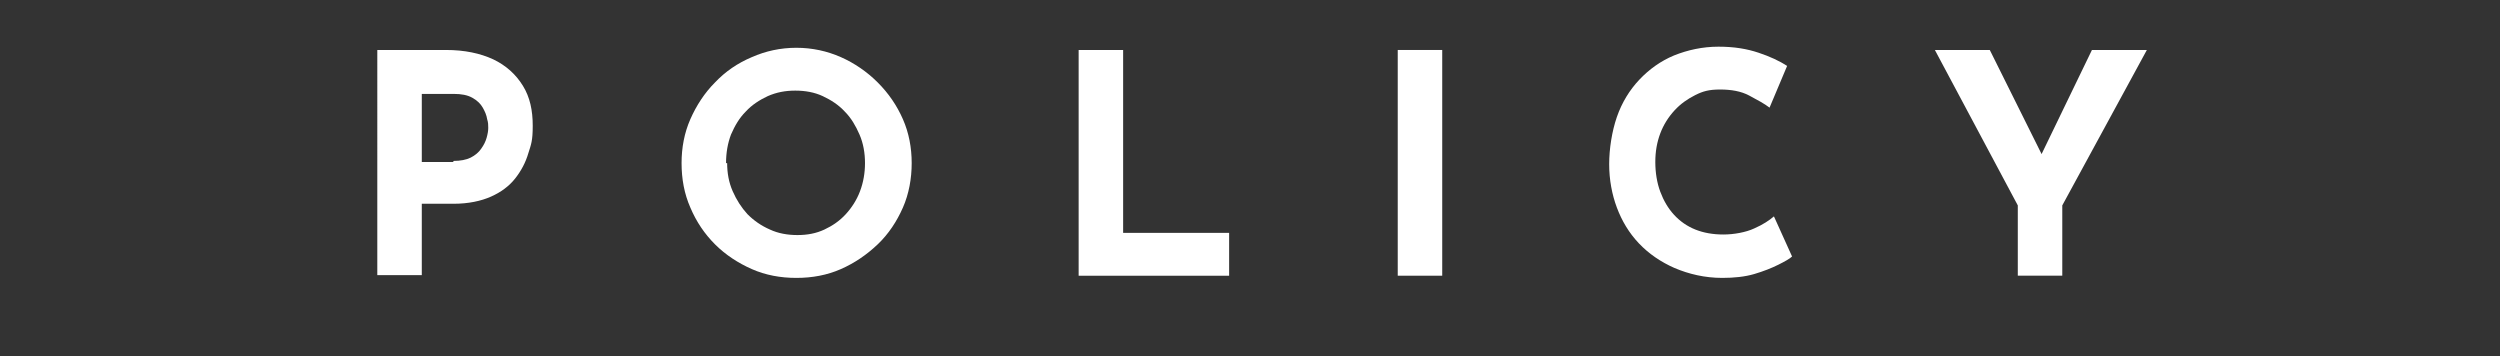 <?xml version="1.0" encoding="UTF-8"?>
<svg xmlns="http://www.w3.org/2000/svg" version="1.1" viewBox="0 0 455.2 64.9">
  <rect x="0" y="0" width="455.2" height="64.9" fill="#333333" stroke="none"/>
  <defs>
    <style>
      .cls-1 {
        fill: #fff;
      }
    </style>
  </defs>
  <!-- Generator: Adobe Illustrator 28.6.0, SVG Export Plug-In . SVG Version: 1.2.0 Build 709)  -->
  <g>
    <g id="_レイヤー_1" data-name="レイヤー_1">
      <g>
        <path class="cls-1" d="M81.2,9.1c3.4,0,6.2.6,8.6,1.7,2.3,1.1,4.1,2.7,5.4,4.8s1.8,4.5,1.8,7.3-.3,3.4-.8,5c-.5,1.7-1.3,3.2-2.4,4.6-1.1,1.4-2.6,2.5-4.4,3.3s-4.1,1.3-6.8,1.3h-5.8v13h-8.1V9.1h12.4ZM82.6,29.3c1.2,0,2.3-.2,3.1-.6.8-.4,1.5-1,1.9-1.6.5-.7.8-1.3,1-2,.2-.7.3-1.3.3-1.8s0-1-.2-1.6c-.1-.7-.4-1.4-.8-2.1-.4-.7-1-1.3-1.9-1.8s-2-.7-3.4-.7h-5.8v12.4h5.7Z"/>
        <path class="cls-1" d="M124.1,29.7c0-2.8.5-5.5,1.6-8,1.1-2.5,2.6-4.8,4.5-6.7,1.9-2,4.1-3.5,6.7-4.6,2.5-1.1,5.2-1.7,8.1-1.7s5.6.6,8.1,1.7c2.5,1.1,4.8,2.7,6.7,4.6,2,2,3.5,4.2,4.6,6.7,1.1,2.5,1.6,5.2,1.6,8s-.5,5.6-1.6,8.1c-1.1,2.5-2.6,4.8-4.6,6.7-2,1.9-4.2,3.4-6.7,4.5-2.5,1.1-5.2,1.6-8.1,1.6s-5.6-.5-8.1-1.6c-2.5-1.1-4.8-2.6-6.7-4.5-1.9-1.9-3.4-4.1-4.5-6.7-1.1-2.5-1.6-5.2-1.6-8.1ZM132.4,29.7c0,1.8.3,3.5,1,5.1.7,1.6,1.6,3,2.7,4.2,1.2,1.2,2.5,2.1,4.1,2.8,1.5.7,3.2,1,5,1s3.4-.3,4.9-1c1.5-.7,2.8-1.6,3.9-2.8,1.1-1.2,2-2.6,2.6-4.2.6-1.6.9-3.3.9-5.1s-.3-3.6-1-5.2c-.7-1.6-1.5-3-2.7-4.2-1.1-1.2-2.5-2.1-4-2.8-1.5-.7-3.2-1-5-1s-3.4.3-5,1c-1.5.7-2.9,1.6-4,2.8-1.2,1.2-2,2.6-2.7,4.2-.6,1.6-.9,3.3-.9,5.2Z"/>
        <path class="cls-1" d="M196.4,9.1h8.1v33.3h19.3v7.8h-27.4V9.1Z"/>
        <path class="cls-1" d="M254.5,9.1h8.1v41.1h-8.1V9.1Z"/>
        <path class="cls-1" d="M326.3,46.7c-.4.4-1.3.9-2.5,1.5-1.2.6-2.7,1.2-4.4,1.7-1.7.5-3.7.7-5.8.7-3.2,0-6.1-.7-8.7-1.8-2.5-1.1-4.7-2.6-6.5-4.5-1.8-1.9-3.1-4.1-4-6.5s-1.4-5.1-1.4-7.9.5-6,1.4-8.6c.9-2.6,2.3-4.9,4.1-6.8,1.8-1.9,3.9-3.4,6.3-4.4,2.5-1,5.2-1.6,8.1-1.6s5.2.4,7.3,1.1c2.1.7,3.8,1.5,5.2,2.4l-3.2,7.6c-.9-.7-2.2-1.4-3.7-2.2-1.5-.8-3.3-1.1-5.3-1.1s-3.1.3-4.5,1c-1.4.7-2.7,1.6-3.8,2.8-1.1,1.2-2,2.6-2.6,4.2-.6,1.6-.9,3.3-.9,5.2s.3,3.8.9,5.4c.6,1.6,1.4,3,2.5,4.2,1.1,1.2,2.4,2.1,3.9,2.7,1.5.6,3.2.9,5.1.9s4.1-.4,5.6-1.1c1.6-.7,2.8-1.5,3.6-2.2l3.3,7.3Z"/>
        <path class="cls-1" d="M367.4,37.4l-15.1-28.3h10l10.6,21.3-2.4.2,10.4-21.5h10l-15.4,28.3v12.8h-8.1v-12.8Z"/>
      </g>
    </g>
  </g>
</svg>